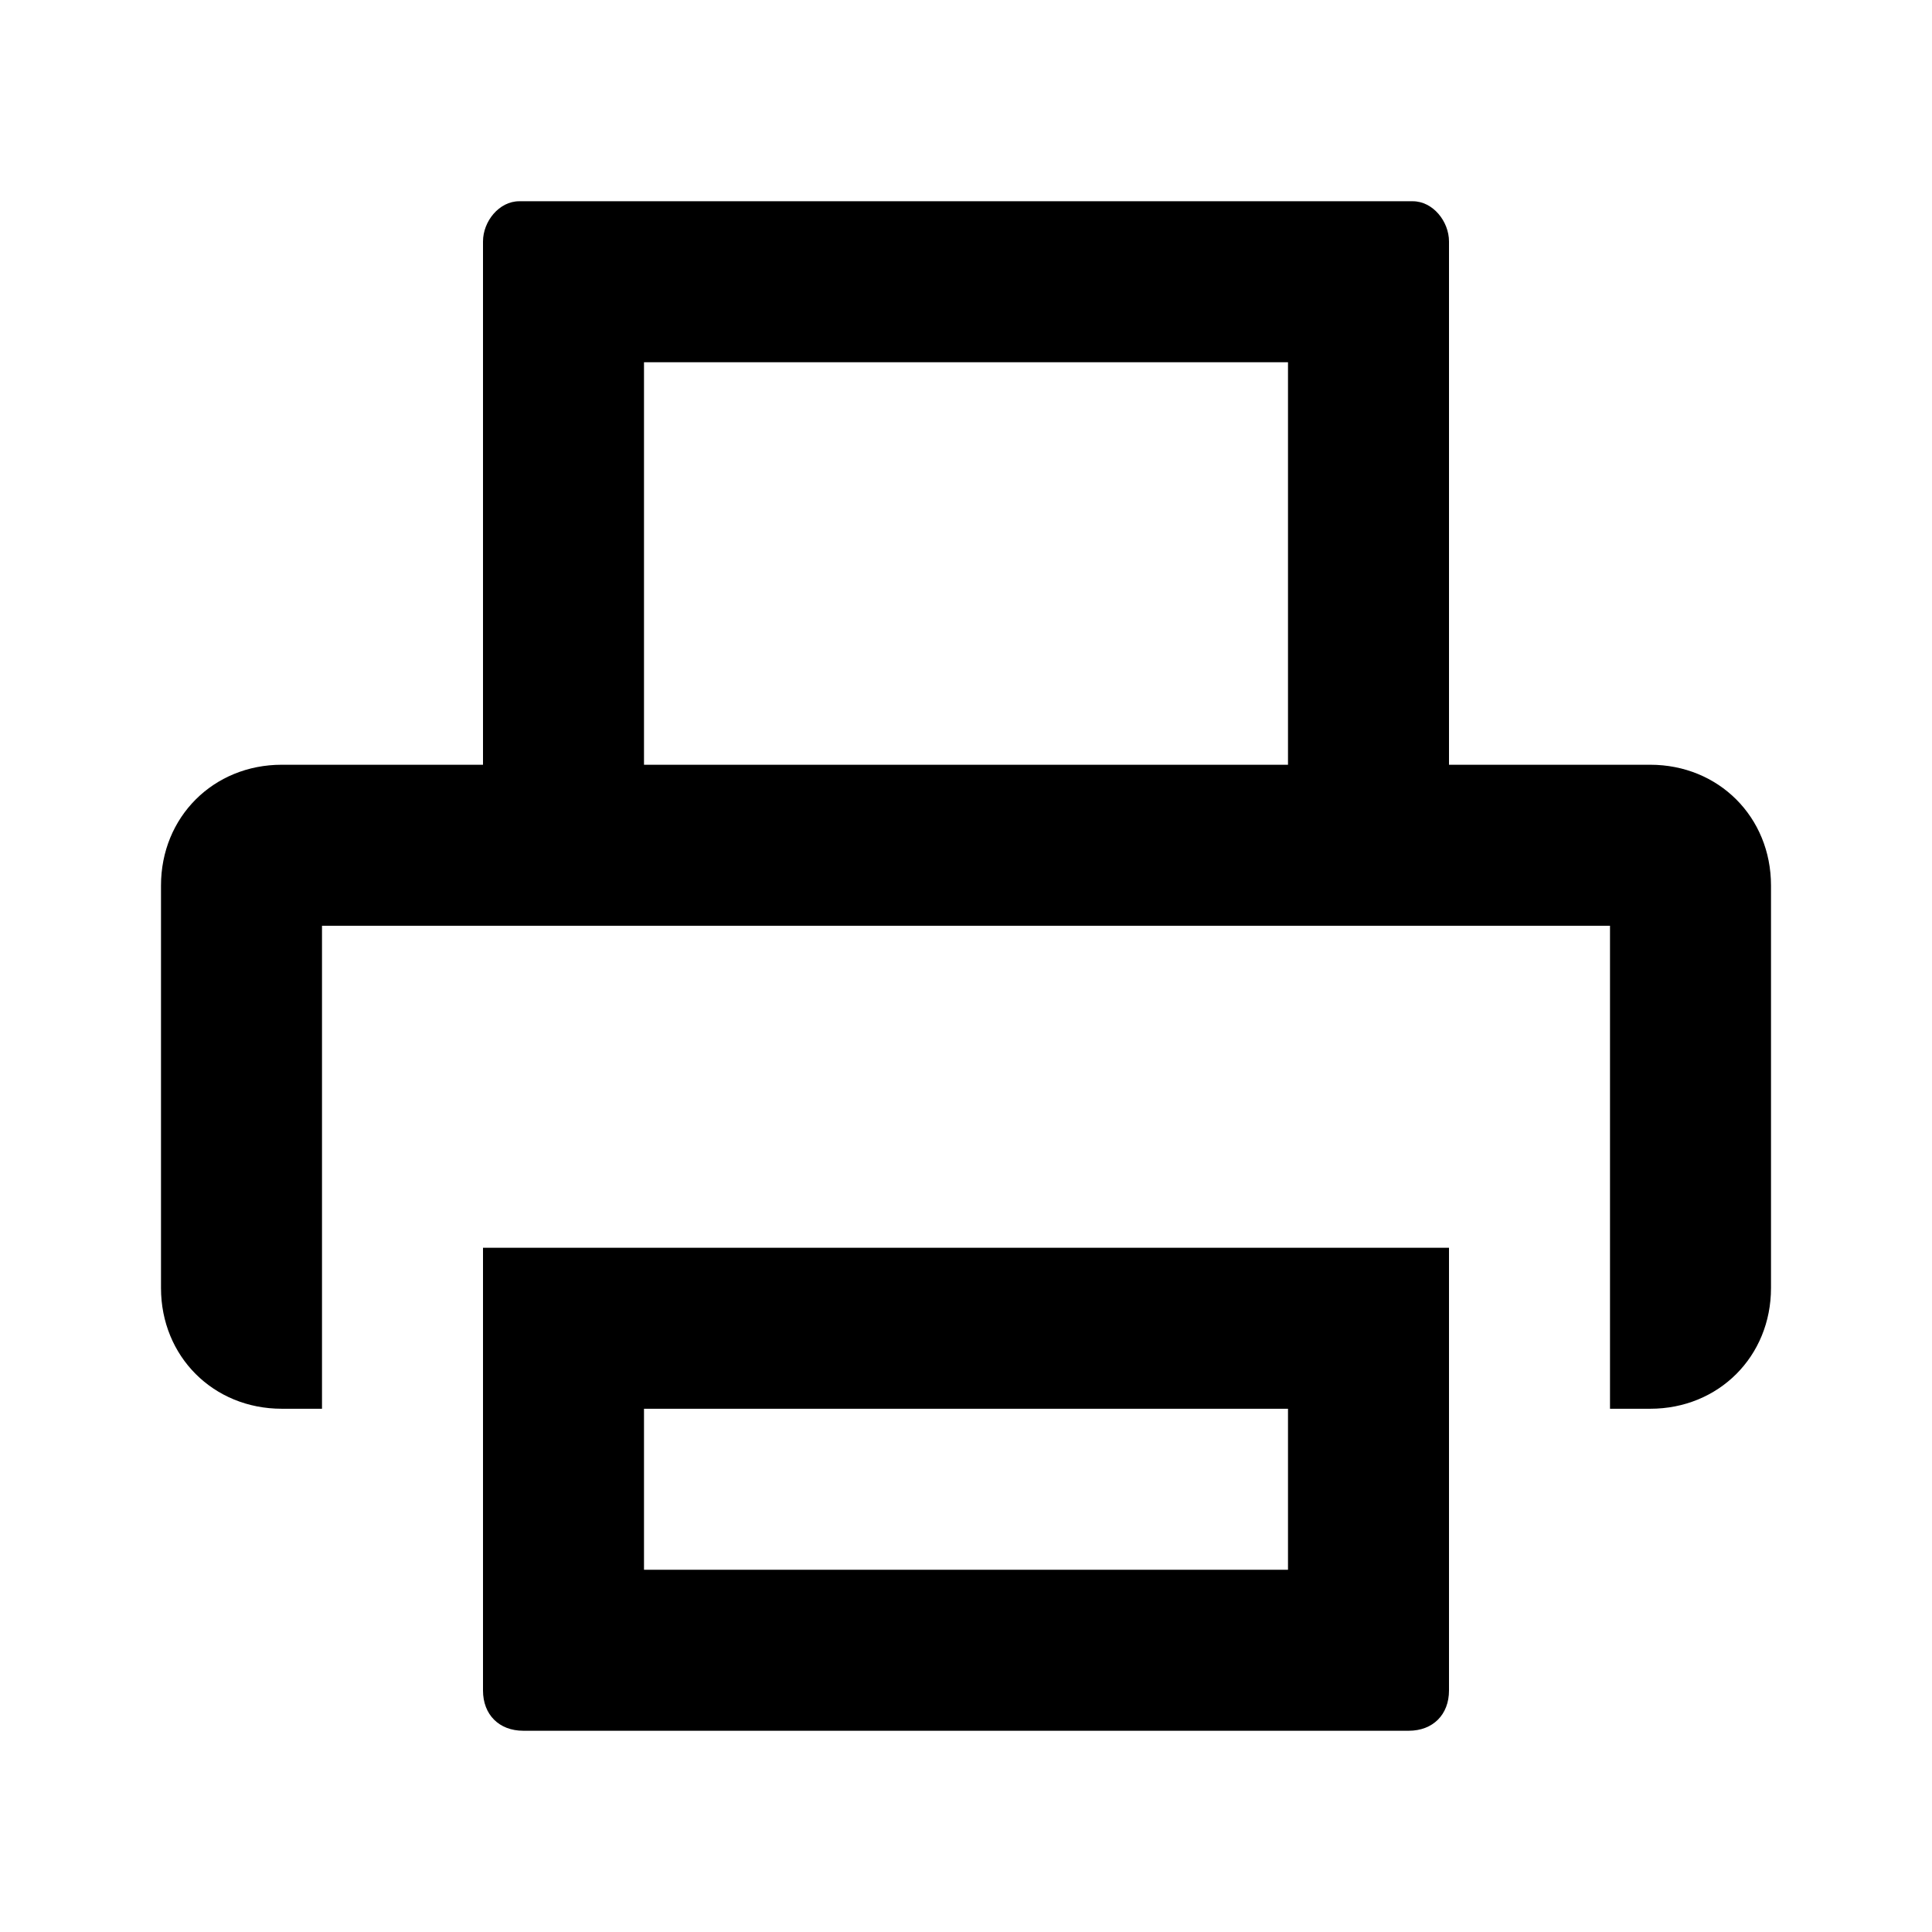 <svg xmlns="http://www.w3.org/2000/svg" width="24" height="24" viewBox="0 0 24 24"><path d="M20.5 9.5H18V3c0-.25-.2-.5-.45-.5H6.45C6.2 2.5 6 2.75 6 3v6.5H3.5c-.85 0-1.5.65-1.5 1.5v5c0 .85.65 1.5 1.5 1.5H4v-6h16v6h.5c.85 0 1.5-.65 1.5-1.5v-5c0-.85-.65-1.5-1.5-1.5Zm-4.5 0H8v-5h8v5ZM6 21c0 .3.2.5.5.5h11c.3 0 .5-.2.5-.5v-5.5H6V21Zm2-3.5h8v2H8v-2Z"/></svg>
